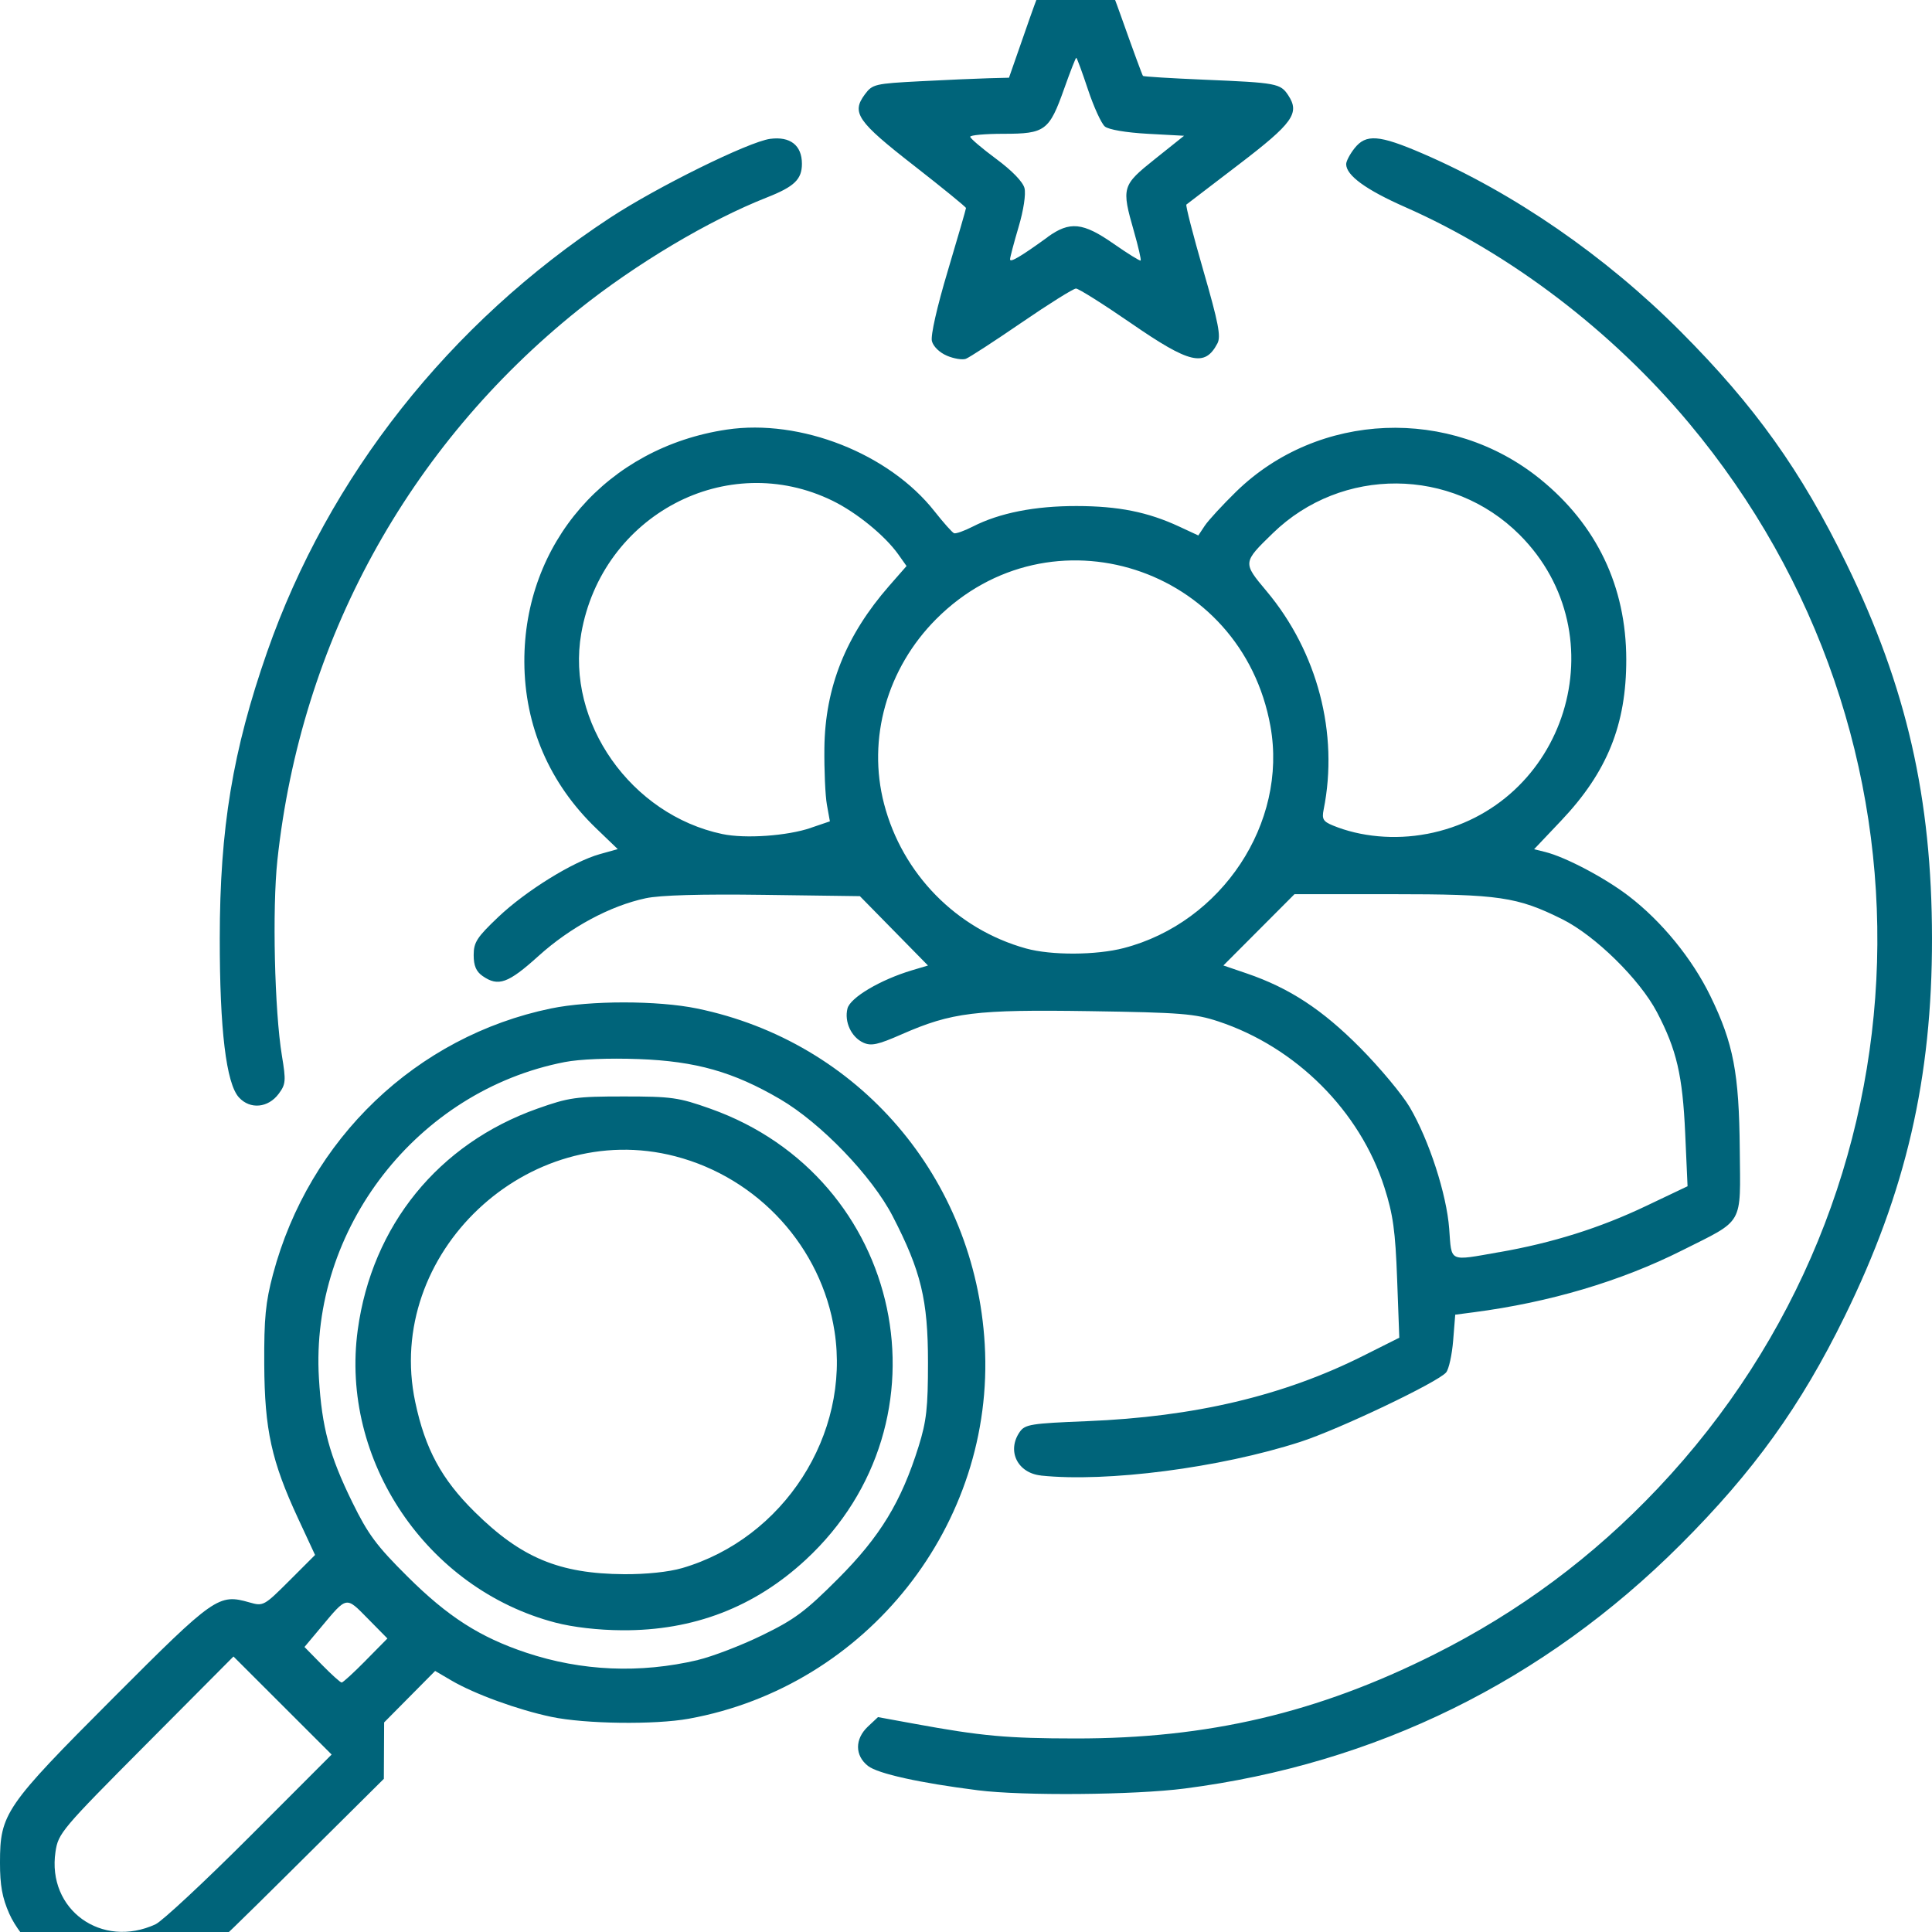 <svg xmlns:inkscape="http://www.inkscape.org/namespaces/inkscape" xmlns:sodipodi="http://sodipodi.sourceforge.net/DTD/sodipodi-0.dtd" xmlns="http://www.w3.org/2000/svg" xmlns:svg="http://www.w3.org/2000/svg" width="40" height="40" viewBox="0 0 40 40" fill="none" id="svg384" sodipodi:docname="icone_selecao.svg" xml:space="preserve" inkscape:version="1.2.2 (b0a84865, 2022-12-01)"><defs id="defs388"></defs><path style="fill:#00647a;stroke-width:0.083;fill-opacity:1" d="M 1.625,40.994 C 1.119,40.815 0.425,40.149 0.192,39.621 0.046,39.291 -4.1043654e-4,39.033 -1.0043654e-4,38.563 5.6956346e-4,37.549 0.104,37.398 2.343,35.155 c 2.104,-2.108 2.182,-2.162 2.825,-1.978 0.282,0.081 0.3,0.071 0.822,-0.45 l 0.533,-0.533 -0.35,-0.753 c -0.552,-1.189 -0.695,-1.837 -0.702,-3.194 -0.005,-0.956 0.027,-1.284 0.181,-1.864 0.746,-2.803 2.969,-4.928 5.756,-5.504 0.81,-0.167 2.208,-0.167 3.024,0.001 3.346,0.69 5.756,3.502 5.956,6.953 0.216,3.724 -2.438,7.082 -6.126,7.751 -0.707,0.128 -2.148,0.109 -2.846,-0.038 -0.694,-0.146 -1.591,-0.473 -2.068,-0.752 l -0.339,-0.199 -0.528,0.533 -0.528,0.533 -0.003,0.584 -0.003,0.584 -2.03,2.015 c -1.765,1.752 -2.083,2.033 -2.438,2.151 -0.501,0.167 -1.376,0.166 -1.851,-0.002 z m 1.597,-1.155 c 0.137,-0.064 1.013,-0.88 1.947,-1.814 l 1.697,-1.699 -1.016,-1.015 -1.016,-1.015 -1.813,1.823 c -1.748,1.757 -1.815,1.837 -1.872,2.22 -0.179,1.198 0.956,2.018 2.074,1.5 z m 4.349,-5.46 0.45,-0.456 -0.406,-0.412 c -0.457,-0.464 -0.426,-0.47 -0.97,0.181 l -0.341,0.407 0.361,0.368 c 0.198,0.202 0.382,0.368 0.409,0.368 0.026,0 0.25,-0.205 0.498,-0.456 z m 6.877,-0.011 c 0.296,-0.07 0.893,-0.298 1.326,-0.509 0.677,-0.329 0.898,-0.493 1.578,-1.174 0.871,-0.873 1.307,-1.589 1.667,-2.739 0.163,-0.523 0.194,-0.799 0.194,-1.74 0,-1.291 -0.144,-1.889 -0.73,-3.024 -0.43,-0.832 -1.486,-1.931 -2.335,-2.427 -0.965,-0.564 -1.741,-0.784 -2.924,-0.828 -0.619,-0.023 -1.22,0.001 -1.533,0.062 -3.052,0.593 -5.274,3.452 -5.088,6.546 0.061,1.021 0.218,1.603 0.692,2.569 0.325,0.663 0.501,0.9 1.139,1.534 0.839,0.835 1.5,1.258 2.461,1.579 1.147,0.382 2.354,0.434 3.554,0.152 z m -2.954,-0.775 C 8.835,32.896 7.037,30.23 7.407,27.532 c 0.296,-2.16 1.669,-3.851 3.717,-4.578 0.657,-0.233 0.801,-0.253 1.791,-0.253 0.99,0 1.135,0.02 1.791,0.253 4.011,1.423 5.078,6.467 1.975,9.34 -1.062,0.983 -2.324,1.468 -3.8,1.459 -0.497,-0.003 -1.017,-0.063 -1.387,-0.16 z m 2.628,-1.127 c 2.104,-0.615 3.487,-2.762 3.156,-4.902 -0.269,-1.739 -1.575,-3.176 -3.297,-3.624 -3.053,-0.795 -6.033,2.021 -5.384,5.087 0.206,0.974 0.544,1.598 1.231,2.276 0.963,0.951 1.751,1.279 3.092,1.289 0.457,0.003 0.927,-0.046 1.201,-0.126 z m 6.126,4.6 c -1.205,-0.152 -2.073,-0.344 -2.277,-0.504 -0.275,-0.216 -0.275,-0.559 -0.001,-0.816 l 0.208,-0.195 0.766,0.14 c 1.376,0.252 1.906,0.301 3.324,0.302 2.743,0.003 5.008,-0.528 7.426,-1.74 1.759,-0.882 3.285,-2.016 4.634,-3.443 5.803,-6.139 6.075,-15.549 0.638,-22.053 -1.596,-1.909 -3.698,-3.509 -5.868,-4.467 -0.817,-0.36 -1.227,-0.658 -1.227,-0.892 0,-0.06 0.077,-0.207 0.172,-0.327 0.238,-0.302 0.508,-0.281 1.409,0.107 1.887,0.813 3.786,2.123 5.343,3.685 1.538,1.542 2.496,2.884 3.436,4.814 1.242,2.549 1.766,4.846 1.769,7.747 0.003,2.897 -0.538,5.241 -1.808,7.83 -0.912,1.861 -1.886,3.214 -3.399,4.726 -2.83,2.827 -6.309,4.539 -10.262,5.049 -1.041,0.135 -3.354,0.155 -4.284,0.037 z m 1.306,-6.517 c -0.489,-0.051 -0.714,-0.512 -0.441,-0.903 0.109,-0.156 0.232,-0.176 1.388,-0.222 2.232,-0.09 4.075,-0.526 5.726,-1.355 l 0.744,-0.373 -0.045,-1.215 c -0.037,-1 -0.084,-1.336 -0.263,-1.896 -0.506,-1.583 -1.831,-2.907 -3.442,-3.439 -0.482,-0.159 -0.767,-0.182 -2.653,-0.211 -2.37,-0.036 -2.862,0.024 -3.899,0.479 -0.494,0.217 -0.632,0.247 -0.795,0.173 -0.249,-0.114 -0.397,-0.432 -0.328,-0.707 0.057,-0.226 0.68,-0.595 1.335,-0.791 l 0.332,-0.099 -0.705,-0.718 -0.705,-0.718 -1.989,-0.027 c -1.304,-0.018 -2.145,0.006 -2.444,0.07 -0.737,0.157 -1.561,0.6 -2.219,1.194 -0.631,0.57 -0.835,0.643 -1.16,0.416 -0.133,-0.093 -0.184,-0.213 -0.184,-0.433 0,-0.264 0.066,-0.367 0.507,-0.786 0.571,-0.543 1.547,-1.148 2.104,-1.304 l 0.372,-0.104 -0.446,-0.429 c -0.967,-0.929 -1.482,-2.121 -1.488,-3.444 -0.011,-2.46 1.717,-4.445 4.192,-4.813 1.524,-0.227 3.358,0.495 4.3,1.692 0.186,0.236 0.368,0.44 0.405,0.454 0.037,0.014 0.212,-0.048 0.39,-0.139 0.55,-0.281 1.283,-0.426 2.147,-0.424 0.864,0.001 1.474,0.123 2.124,0.425 l 0.396,0.184 0.134,-0.202 c 0.074,-0.111 0.365,-0.427 0.648,-0.704 1.701,-1.66 4.436,-1.772 6.3,-0.258 1.168,0.948 1.776,2.224 1.778,3.731 0.002,1.35 -0.395,2.332 -1.347,3.337 l -0.561,0.592 0.229,0.057 c 0.422,0.105 1.237,0.535 1.73,0.913 0.684,0.524 1.314,1.296 1.692,2.073 0.476,0.978 0.593,1.592 0.607,3.176 0.014,1.589 0.101,1.437 -1.197,2.089 -1.271,0.638 -2.741,1.074 -4.311,1.279 l -0.383,0.05 -0.043,0.536 c -0.024,0.295 -0.089,0.591 -0.145,0.659 -0.169,0.203 -2.226,1.183 -3.024,1.44 -1.662,0.536 -3.999,0.839 -5.364,0.696 z m 9.487,-4.624 c 1.103,-0.193 2.083,-0.501 3.036,-0.955 l 0.862,-0.41 -0.049,-1.097 c -0.054,-1.201 -0.177,-1.73 -0.584,-2.506 -0.357,-0.681 -1.281,-1.587 -1.96,-1.925 -0.935,-0.465 -1.307,-0.519 -3.535,-0.519 H 26.801 l -0.736,0.738 -0.736,0.738 0.481,0.164 c 0.887,0.303 1.567,0.749 2.352,1.541 0.41,0.414 0.871,0.967 1.025,1.229 0.401,0.684 0.763,1.799 0.817,2.516 0.053,0.706 -0.022,0.671 1.038,0.485 z M 23.269,19.628 c 2.028,-0.528 3.392,-2.589 3.035,-4.587 -0.592,-3.313 -4.559,-4.589 -6.919,-2.226 -1.022,1.023 -1.433,2.48 -1.081,3.83 0.378,1.449 1.5,2.593 2.939,2.992 0.523,0.145 1.451,0.141 2.027,-0.009 z m -6.478,-2.49 0.391,-0.133 -0.062,-0.344 c -0.034,-0.189 -0.057,-0.717 -0.052,-1.173 0.015,-1.259 0.444,-2.332 1.341,-3.358 l 0.36,-0.411 -0.173,-0.244 c -0.275,-0.386 -0.86,-0.863 -1.356,-1.106 -2.189,-1.072 -4.778,0.294 -5.206,2.747 -0.32,1.835 1.03,3.754 2.921,4.152 0.475,0.1 1.345,0.039 1.837,-0.129 z m 12.746,0.129 c 2.894,-0.549 4.002,-4.117 1.925,-6.195 -1.403,-1.403 -3.684,-1.418 -5.109,-0.033 -0.626,0.608 -0.626,0.609 -0.131,1.199 1.056,1.259 1.498,2.949 1.183,4.522 -0.04,0.198 -0.011,0.247 0.189,0.33 0.574,0.237 1.284,0.301 1.943,0.176 z M 4.947,22.721 c -0.264,-0.288 -0.399,-1.404 -0.397,-3.297 0.001,-2.273 0.268,-3.886 0.98,-5.924 1.27,-3.634 3.775,-6.807 7.096,-8.988 0.976,-0.641 2.874,-1.577 3.318,-1.637 0.417,-0.056 0.659,0.134 0.659,0.516 0,0.322 -0.157,0.473 -0.723,0.696 -1.198,0.471 -2.722,1.379 -3.905,2.327 -3.532,2.829 -5.746,6.878 -6.232,11.395 -0.108,1.007 -0.059,3.124 0.094,4.05 0.086,0.521 0.08,0.589 -0.067,0.787 -0.218,0.293 -0.591,0.328 -0.822,0.076 z M 19.604,7.364 c -0.152,-0.064 -0.282,-0.191 -0.31,-0.302 -0.029,-0.114 0.105,-0.706 0.329,-1.454 0.207,-0.694 0.377,-1.28 0.377,-1.301 0,-0.021 -0.485,-0.416 -1.077,-0.878 -1.176,-0.916 -1.299,-1.095 -1.017,-1.475 0.157,-0.211 0.206,-0.223 1.15,-0.272 0.542,-0.028 1.176,-0.056 1.41,-0.062 l 0.424,-0.011 0.431,-1.235 c 0.237,-0.679 0.497,-1.295 0.577,-1.367 0.193,-0.175 0.614,-0.168 0.771,0.013 0.069,0.08 0.316,0.681 0.548,1.336 0.232,0.655 0.433,1.202 0.447,1.216 0.014,0.014 0.584,0.049 1.267,0.078 1.507,0.063 1.579,0.077 1.742,0.325 0.242,0.369 0.095,0.575 -1.027,1.432 -0.576,0.44 -1.063,0.812 -1.083,0.828 -0.02,0.016 0.138,0.629 0.35,1.363 0.314,1.088 0.368,1.367 0.293,1.511 -0.261,0.495 -0.571,0.423 -1.789,-0.417 -0.573,-0.395 -1.086,-0.718 -1.14,-0.718 -0.054,0 -0.56,0.317 -1.125,0.704 -0.565,0.387 -1.085,0.725 -1.156,0.751 -0.071,0.026 -0.247,-0.003 -0.391,-0.064 z m 2.085,-2.456 c 0.46,-0.333 0.732,-0.305 1.369,0.14 0.293,0.204 0.544,0.36 0.558,0.346 0.014,-0.014 -0.048,-0.284 -0.138,-0.6 -0.262,-0.916 -0.251,-0.955 0.436,-1.503 l 0.601,-0.48 -0.754,-0.041 c -0.447,-0.025 -0.808,-0.086 -0.886,-0.151 -0.072,-0.06 -0.23,-0.405 -0.35,-0.766 -0.12,-0.361 -0.229,-0.657 -0.242,-0.657 -0.013,0 -0.126,0.289 -0.251,0.642 -0.309,0.869 -0.393,0.932 -1.253,0.932 -0.382,0 -0.694,0.028 -0.692,0.062 0.002,0.034 0.244,0.24 0.537,0.457 0.33,0.244 0.554,0.476 0.587,0.606 0.031,0.125 -0.019,0.457 -0.123,0.807 -0.097,0.327 -0.176,0.627 -0.176,0.667 2.5e-4,0.074 0.221,-0.056 0.779,-0.46 z" id="path6340"></path></svg>